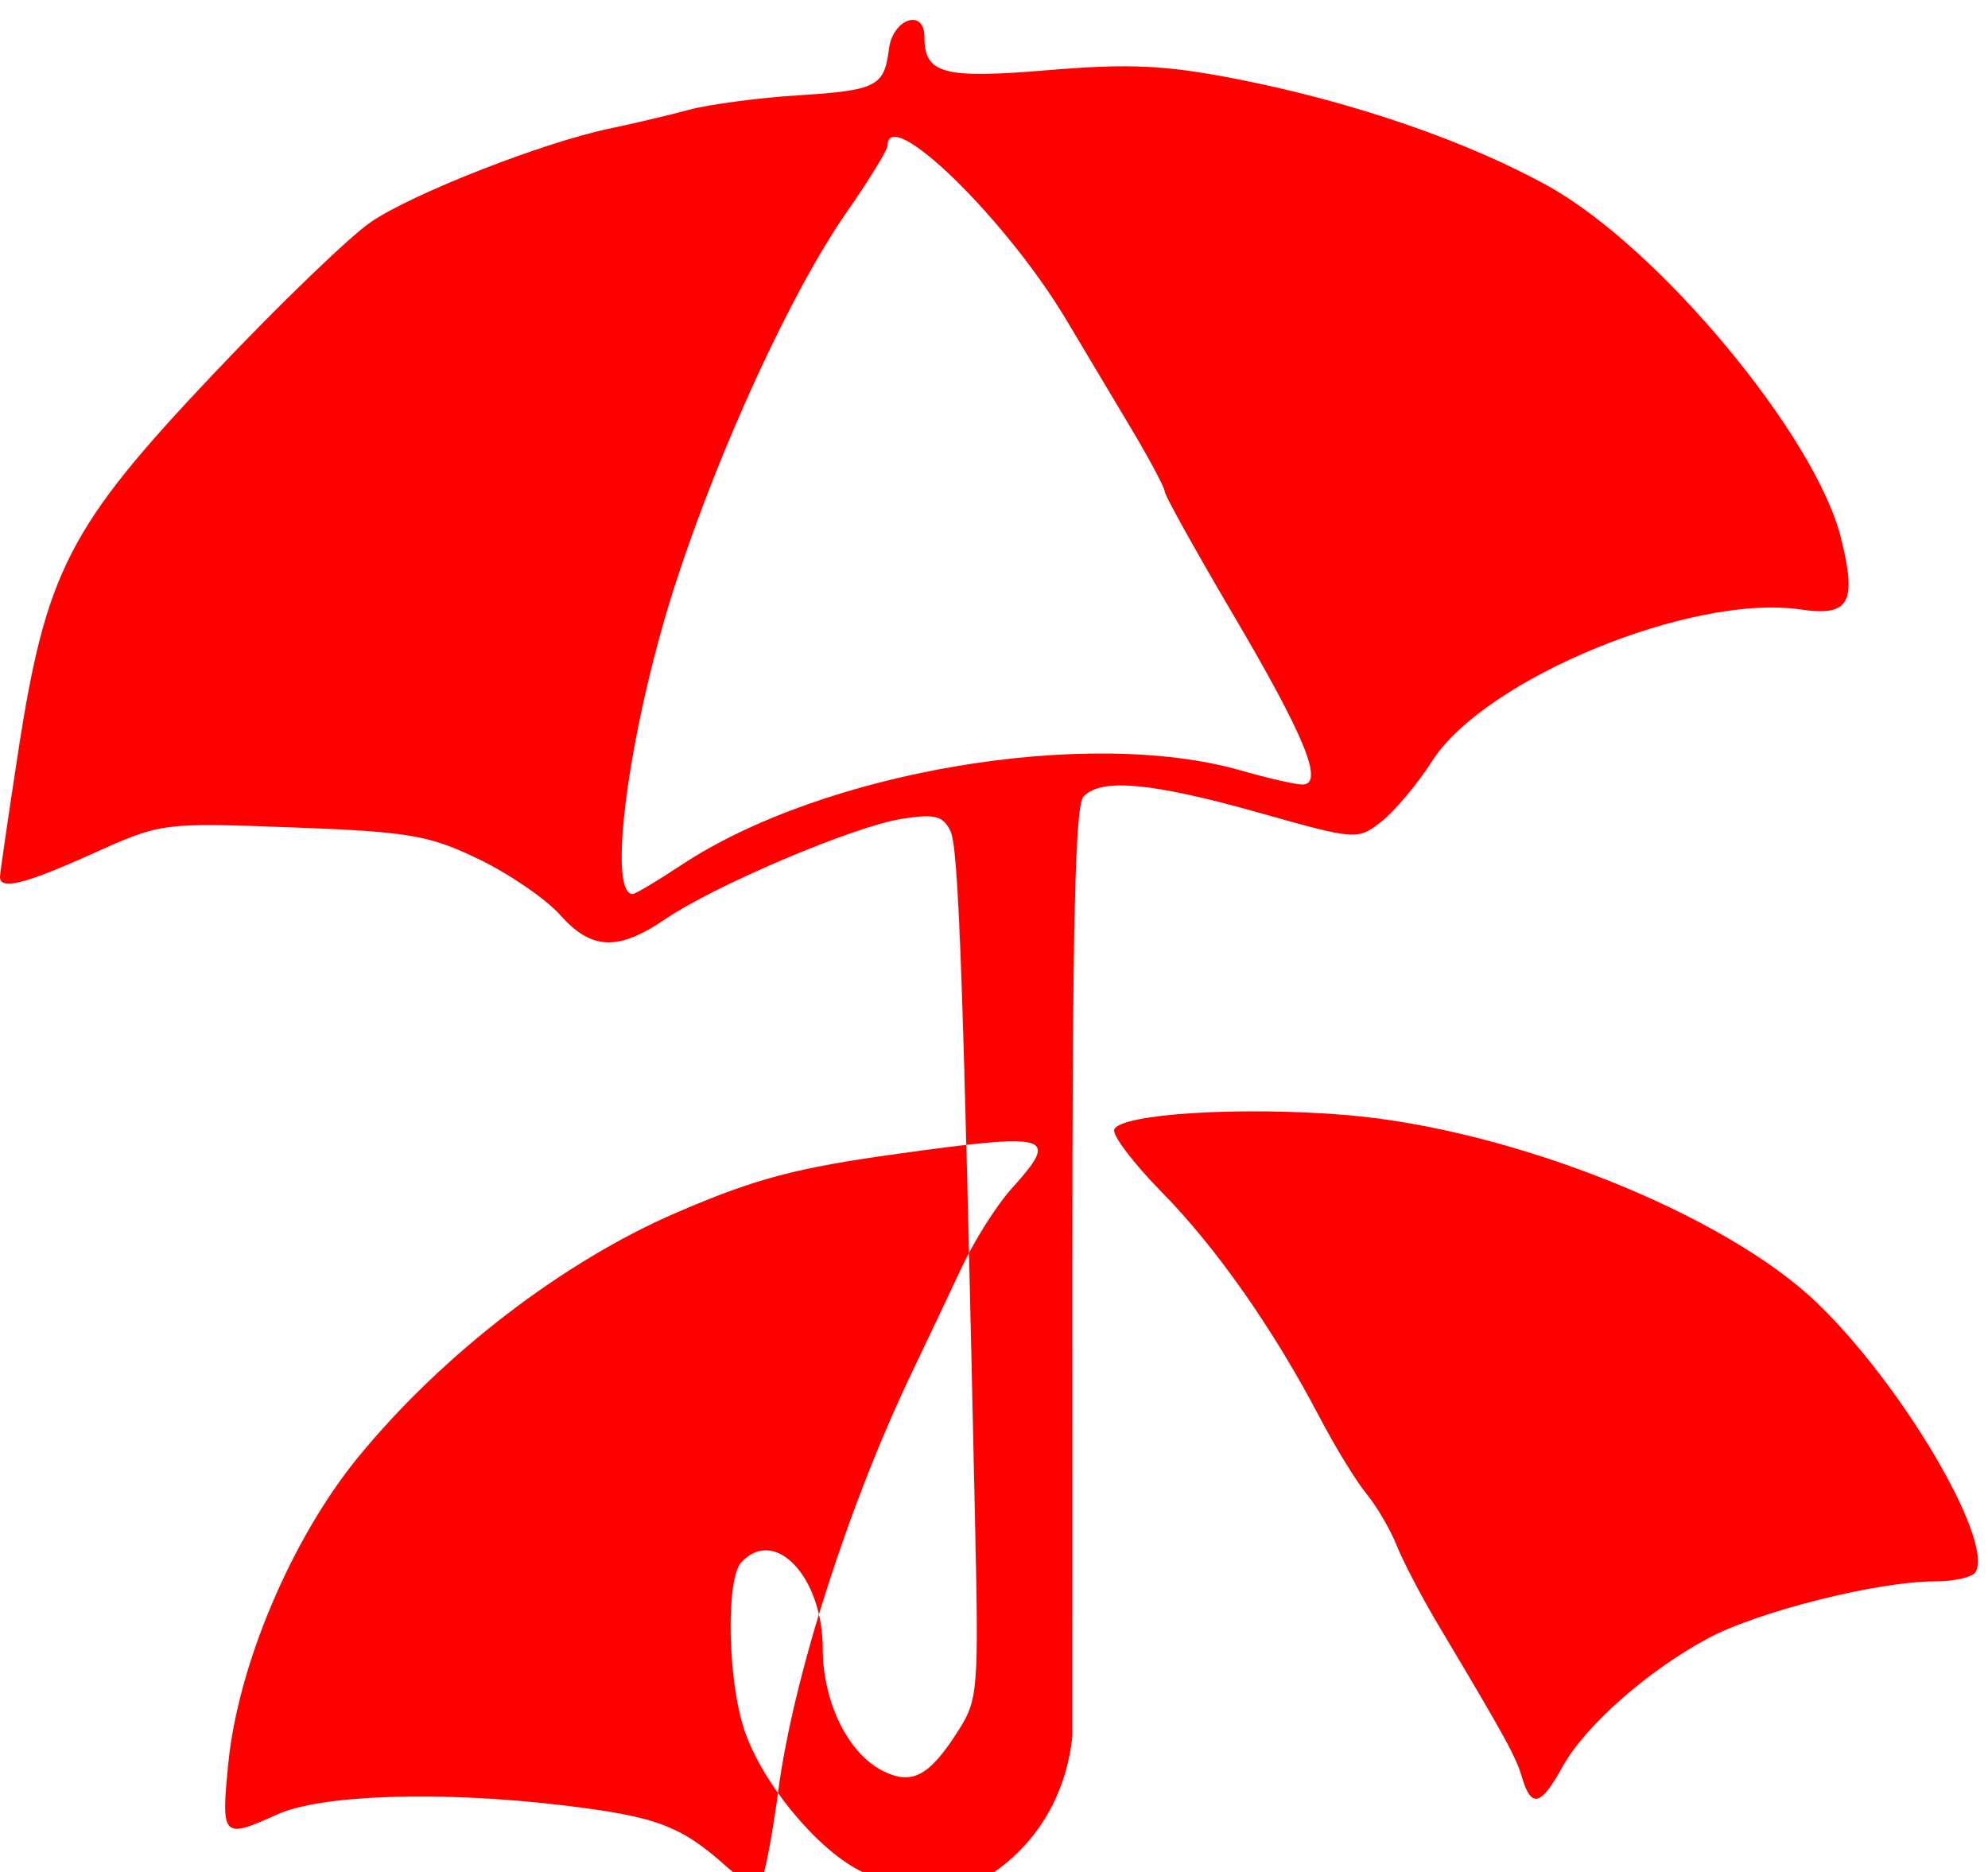<?xml version="1.0"?><svg width="199.935" height="188.259" xmlns="http://www.w3.org/2000/svg" version="1.1">
 <title>redwhiteumbrella</title>

 <g>
  <title>Layer 1</title>
  <g id="g4">
   <path d="m86.427,188.102c-4.407,-2.267 -9.873,-8.959 -11.589,-14.186c-1.673,-5.1 -1.84,-15.127 -0.281,-16.805c3.376,-3.631 8.181,1.466 8.187,8.685c0.004,5.406 2.579,10.601 6.111,12.331c2.9,1.422 4.638,0.472 7.551,-4.126c1.953,-3.083 2.024,-3.992 1.659,-20.907c-1.182,-54.674 -1.652,-67.861 -2.482,-69.533c-0.764,-1.539 -1.598,-1.741 -4.958,-1.199c-4.86,0.784 -18.71,6.667 -23.748,10.088c-4.741,3.218 -7.39,3.107 -10.555,-0.447c-1.425,-1.599 -5.109,-4.123 -8.187,-5.608c-4.991,-2.409 -7.018,-2.753 -18.738,-3.188c-13.058,-0.484 -13.187,-0.467 -20.012,2.609c-6.898,3.108 -9.42,3.738 -9.384,2.345c0.011,-0.412 0.823,-5.989 1.805,-12.392c2.81,-18.318 5.099,-22.768 19.583,-38.084c6.62,-7 13.789,-13.917 15.933,-15.372c4.248,-2.884 17.37,-8.013 24.032,-9.393c2.301,-0.477 5.858,-1.319 7.904,-1.87c2.046,-0.552 7.002,-1.211 11.013,-1.464c7.887,-0.497 8.663,-0.893 9.134,-4.665c0.381,-3.048 3.565,-4.125 3.565,-1.206c0,3.724 1.886,4.226 12.521,3.334c8.103,-0.68 11.747,-0.504 18.979,0.916c11.627,2.284 23.136,6.247 31.267,10.767c11.123,6.183 26.857,25.097 29.407,35.353c1.633,6.565 0.86,7.932 -4.074,7.204c-10.891,-1.605 -31.737,6.964 -37.017,15.217c-1.481,2.316 -3.786,5.067 -5.122,6.113c-2.405,1.884 -2.518,1.876 -12.338,-0.896c-10.722,-3.026 -15.877,-3.497 -17.63,-1.612c-0.836,0.899 -1.116,12.897 -1.116,47.837c0,0 0.01,32.257 0,46.638c-0.506,5.051 -2.741,9.255 -6.014,12.218c-4.919,4.455 -9.596,4.285 -15.405,1.298zm-17.882,-101.122c14.218,-9.407 40.844,-13.907 56.229,-9.502c2.709,0.775 5.494,1.415 6.188,1.421c2.259,0.021 0.318,-4.768 -6.89,-17.005c-3.81,-6.466 -6.927,-12.069 -6.927,-12.45c0,-0.382 -1.524,-3.245 -3.388,-6.363c-1.863,-3.119 -4.79,-8.021 -6.503,-10.894c-6.097,-10.226 -18.006,-21.805 -18.006,-17.506c0,0.423 -1.864,3.449 -4.142,6.725c-5.459,7.849 -12.621,23.366 -17.082,37.005c-4.647,14.213 -7.057,31.5 -4.391,31.5c0.264,0 2.474,-1.319 4.911,-2.931zm9.731,93.084c1.499,-11.338 6.996,-28.555 13.39,-41.944c1.468,-3.072 3.726,-7.837 5.018,-10.587c1.292,-2.75 3.543,-6.323 5.003,-7.94c4.928,-5.459 4.15,-5.704 -11.333,-3.57c-10.284,1.417 -14.377,2.504 -22.317,5.926c-11.426,4.924 -23.593,14.278 -32.055,24.643c-6.65,8.147 -12.035,20.851 -13.017,30.717c-0.747,7.498 -0.593,7.659 4.924,5.157c4.379,-1.986 16.392,-2.378 28.564,-0.932c9.555,1.135 11.988,2.042 16.639,6.204c1.479,1.324 3,2.045 3.378,1.602c0.378,-0.444 1.191,-4.618 1.807,-9.276zm78.845,-2.348c2.261,-4.122 8.518,-9.656 14.636,-12.947c5.033,-2.705 17.091,-5.736 22.827,-5.736c1.961,0 3.808,-0.421 4.104,-0.936c1.839,-3.201 -7.419,-18.9 -15.984,-27.107c-9.314,-8.922 -30.661,-17.444 -47.212,-18.846c-10.622,-0.9 -22.943,-0.127 -23.431,1.469c-0.181,0.594 1.984,3.433 4.812,6.31c5.454,5.546 11.224,13.783 15.854,22.628c1.547,2.957 3.665,6.412 4.704,7.679c1.04,1.267 2.409,3.61 3.044,5.207c0.634,1.597 2.52,5.197 4.191,8c6.783,11.375 7.792,13.215 8.425,15.359c0.908,3.074 1.897,2.809 4.031,-1.08z" fill="#ff0000" id="path2954"/>
  </g>
 </g>
</svg>